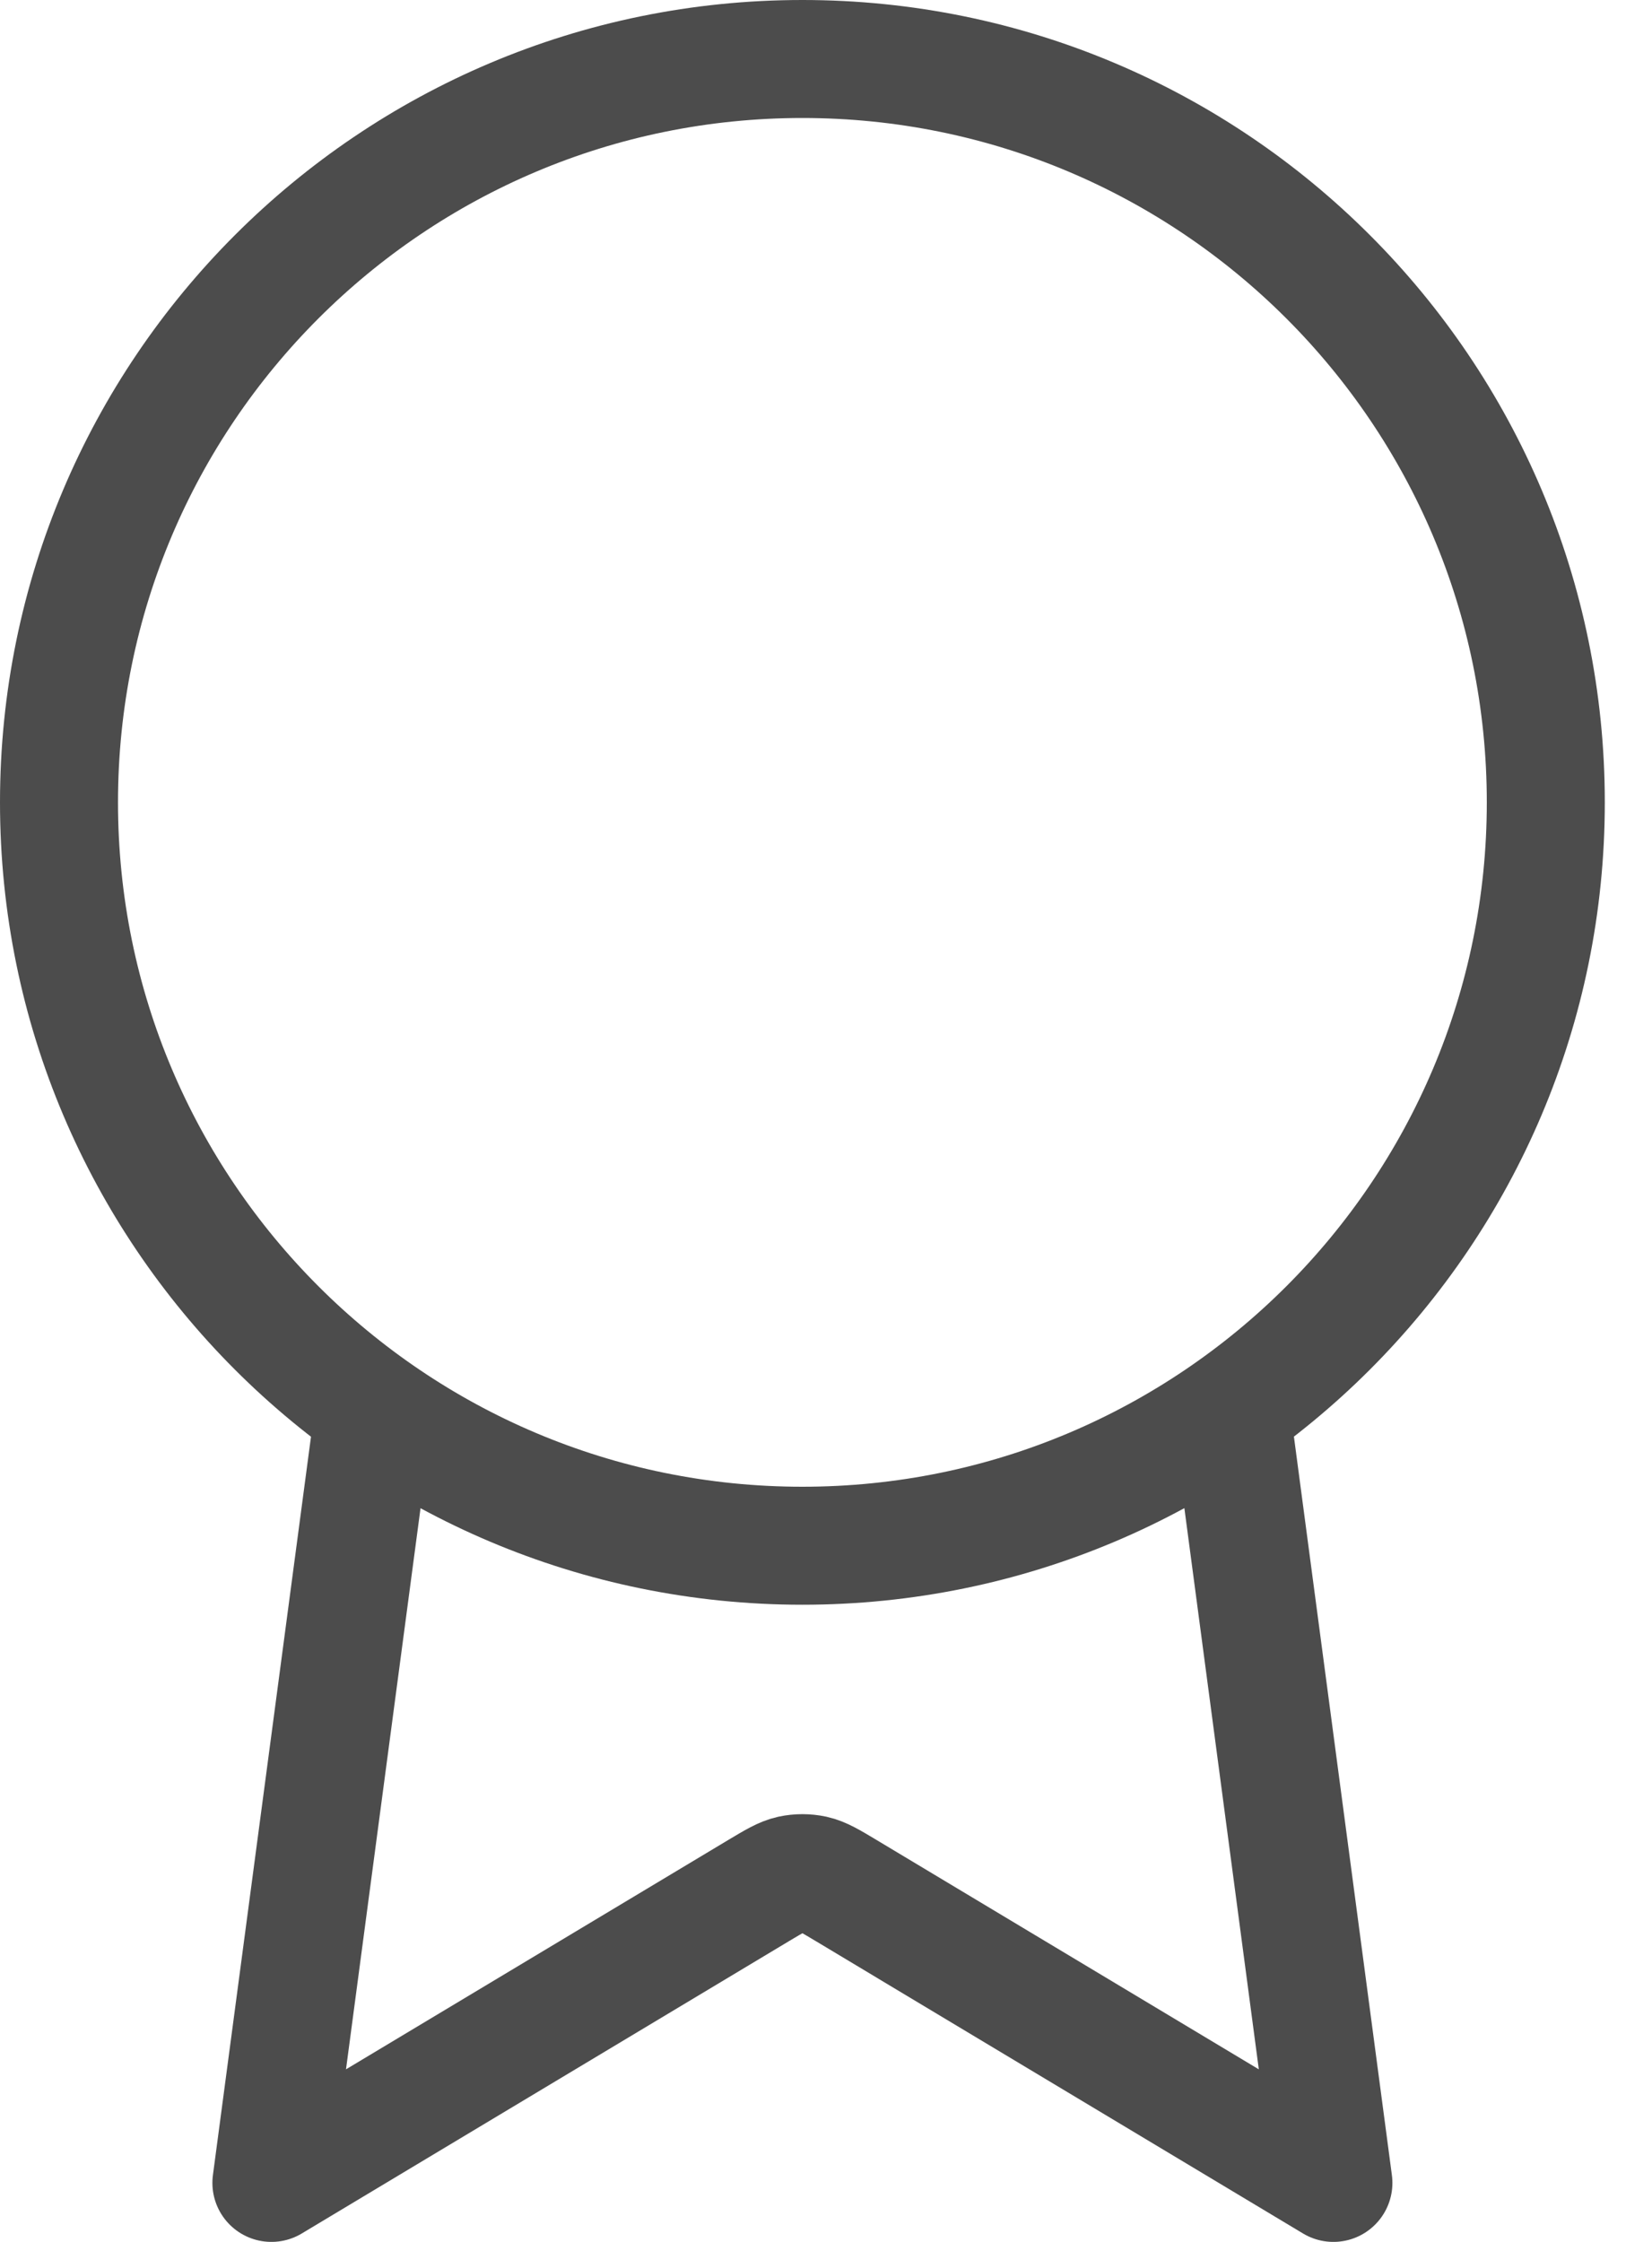 <?xml version="1.0" encoding="UTF-8"?> <svg xmlns="http://www.w3.org/2000/svg" width="28" height="38" viewBox="0 0 28 38" fill="none"><path d="M6.34 23.899L4.6 37L12.859 32.044C13.129 31.883 13.263 31.802 13.407 31.77C13.534 31.743 13.666 31.743 13.793 31.77C13.937 31.802 14.072 31.883 14.341 32.044L22.6 37L20.862 23.898M26.2 13.6C26.2 20.559 20.559 26.2 13.6 26.2C6.641 26.2 1 20.559 1 13.6C1 6.641 6.641 1 13.6 1C20.559 1 26.2 6.641 26.2 13.6Z" stroke="#4C4C4C" stroke-width="2" stroke-linecap="round" stroke-linejoin="round"></path></svg> 